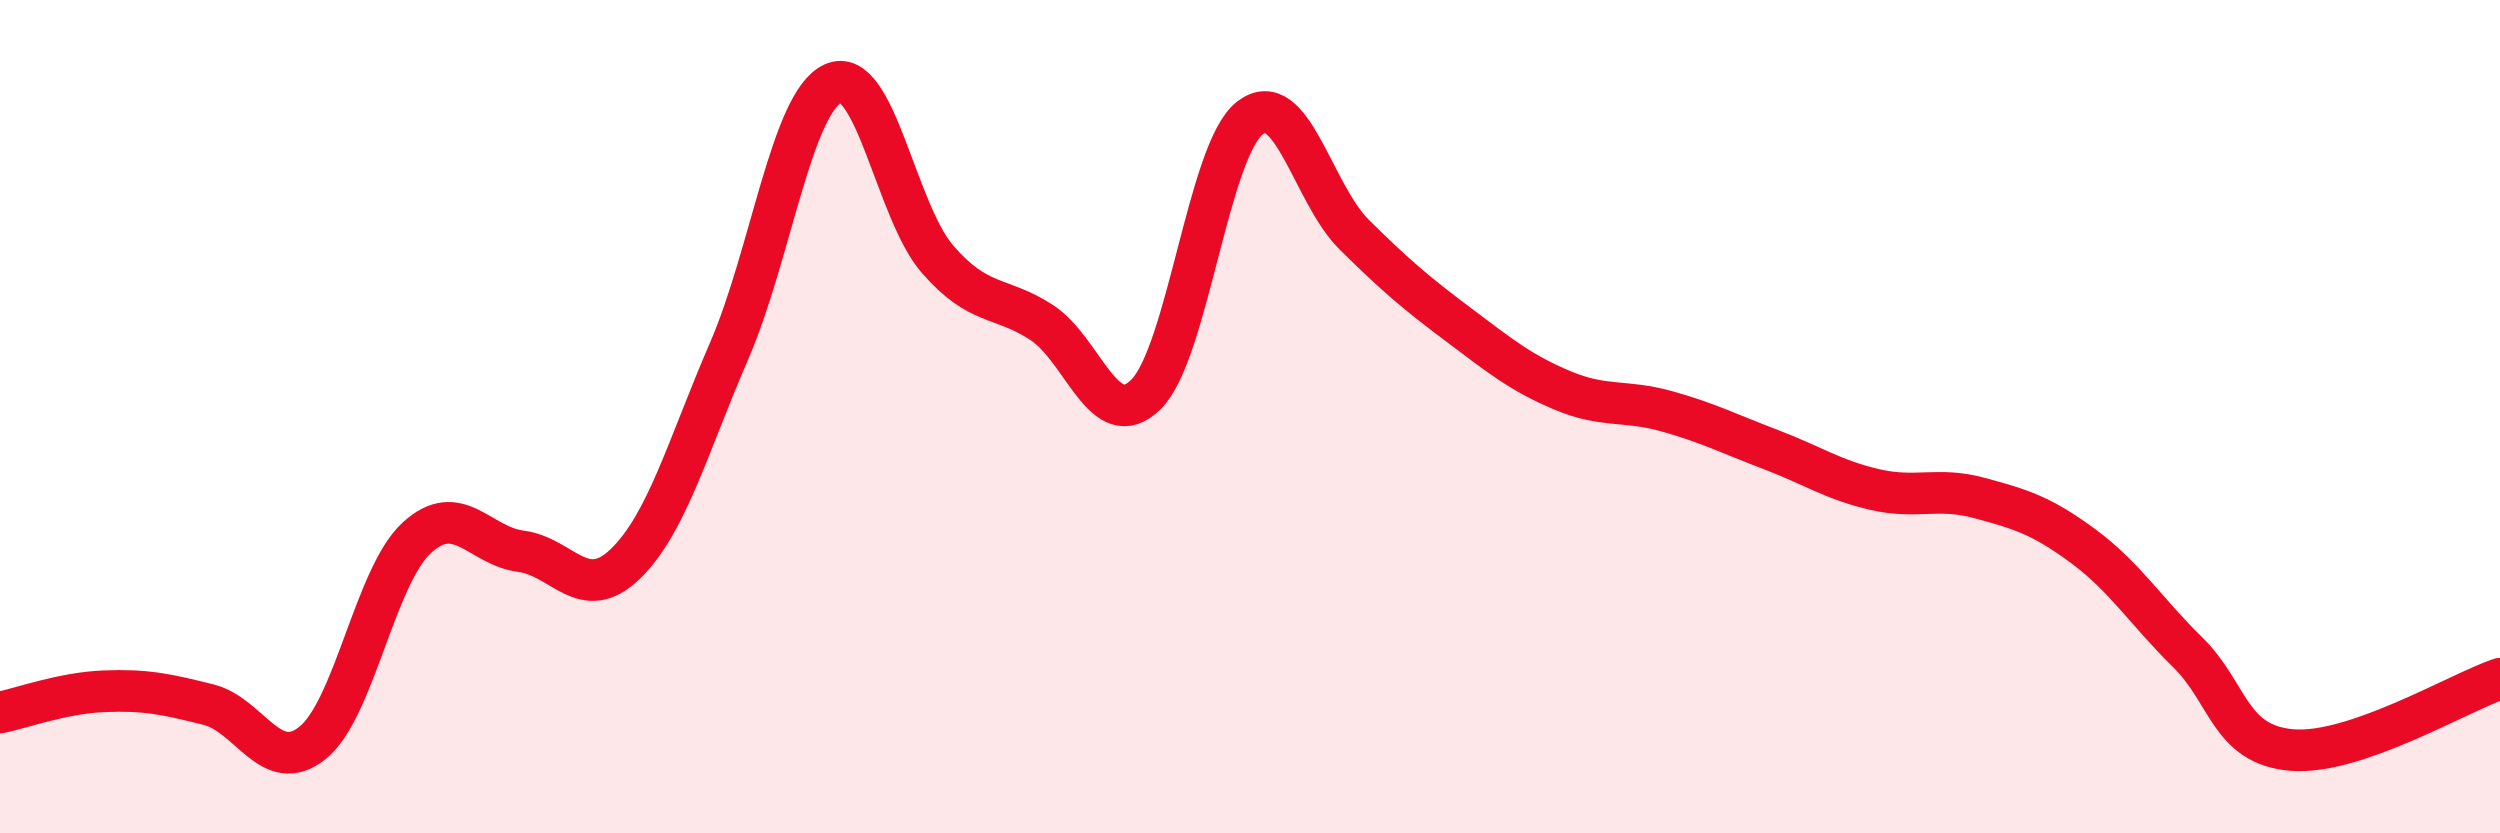 
    <svg width="60" height="20" viewBox="0 0 60 20" xmlns="http://www.w3.org/2000/svg">
      <path
        d="M 0,17.1 C 0.5,17 1.5,16.63 2.5,16.59 C 3.5,16.55 4,16.66 5,16.91 C 6,17.16 6.5,18.63 7.5,17.83 C 8.5,17.03 9,13.83 10,12.91 C 11,11.99 11.5,13.1 12.5,13.23 C 13.5,13.36 14,14.5 15,13.54 C 16,12.58 16.5,10.73 17.5,8.42 C 18.5,6.11 19,2.44 20,2 C 21,1.56 21.5,5.07 22.5,6.22 C 23.5,7.37 24,7.09 25,7.74 C 26,8.39 26.5,10.45 27.5,9.47 C 28.5,8.49 29,3.6 30,2.83 C 31,2.06 31.5,4.64 32.5,5.63 C 33.5,6.62 34,7.04 35,7.79 C 36,8.54 36.5,8.95 37.5,9.37 C 38.5,9.79 39,9.59 40,9.87 C 41,10.15 41.5,10.41 42.5,10.79 C 43.5,11.17 44,11.52 45,11.75 C 46,11.98 46.5,11.68 47.5,11.95 C 48.5,12.22 49,12.37 50,13.11 C 51,13.85 51.5,14.67 52.5,15.65 C 53.5,16.63 53.5,17.87 55,18 C 56.5,18.13 59,16.63 60,16.29L60 20L0 20Z"
        fill="#EB0A25"
        opacity="0.1"
        stroke-linecap="round"
        stroke-linejoin="round"
      />
      <path
        d="M 0,17.1 C 0.5,17 1.5,16.63 2.5,16.59 C 3.5,16.55 4,16.66 5,16.91 C 6,17.16 6.5,18.63 7.5,17.83 C 8.5,17.03 9,13.83 10,12.91 C 11,11.99 11.5,13.1 12.5,13.23 C 13.5,13.36 14,14.5 15,13.54 C 16,12.58 16.5,10.73 17.5,8.42 C 18.5,6.11 19,2.44 20,2 C 21,1.56 21.5,5.07 22.5,6.22 C 23.5,7.37 24,7.09 25,7.74 C 26,8.39 26.5,10.45 27.5,9.47 C 28.5,8.49 29,3.6 30,2.83 C 31,2.06 31.5,4.64 32.5,5.63 C 33.5,6.62 34,7.04 35,7.79 C 36,8.54 36.5,8.95 37.5,9.37 C 38.5,9.79 39,9.59 40,9.87 C 41,10.15 41.5,10.41 42.5,10.79 C 43.5,11.17 44,11.52 45,11.75 C 46,11.98 46.5,11.68 47.5,11.95 C 48.5,12.22 49,12.37 50,13.11 C 51,13.85 51.5,14.67 52.5,15.65 C 53.5,16.63 53.5,17.87 55,18 C 56.5,18.13 59,16.63 60,16.29"
        stroke="#EB0A25"
        stroke-width="1"
        fill="none"
        stroke-linecap="round"
        stroke-linejoin="round"
      />
    </svg>
  